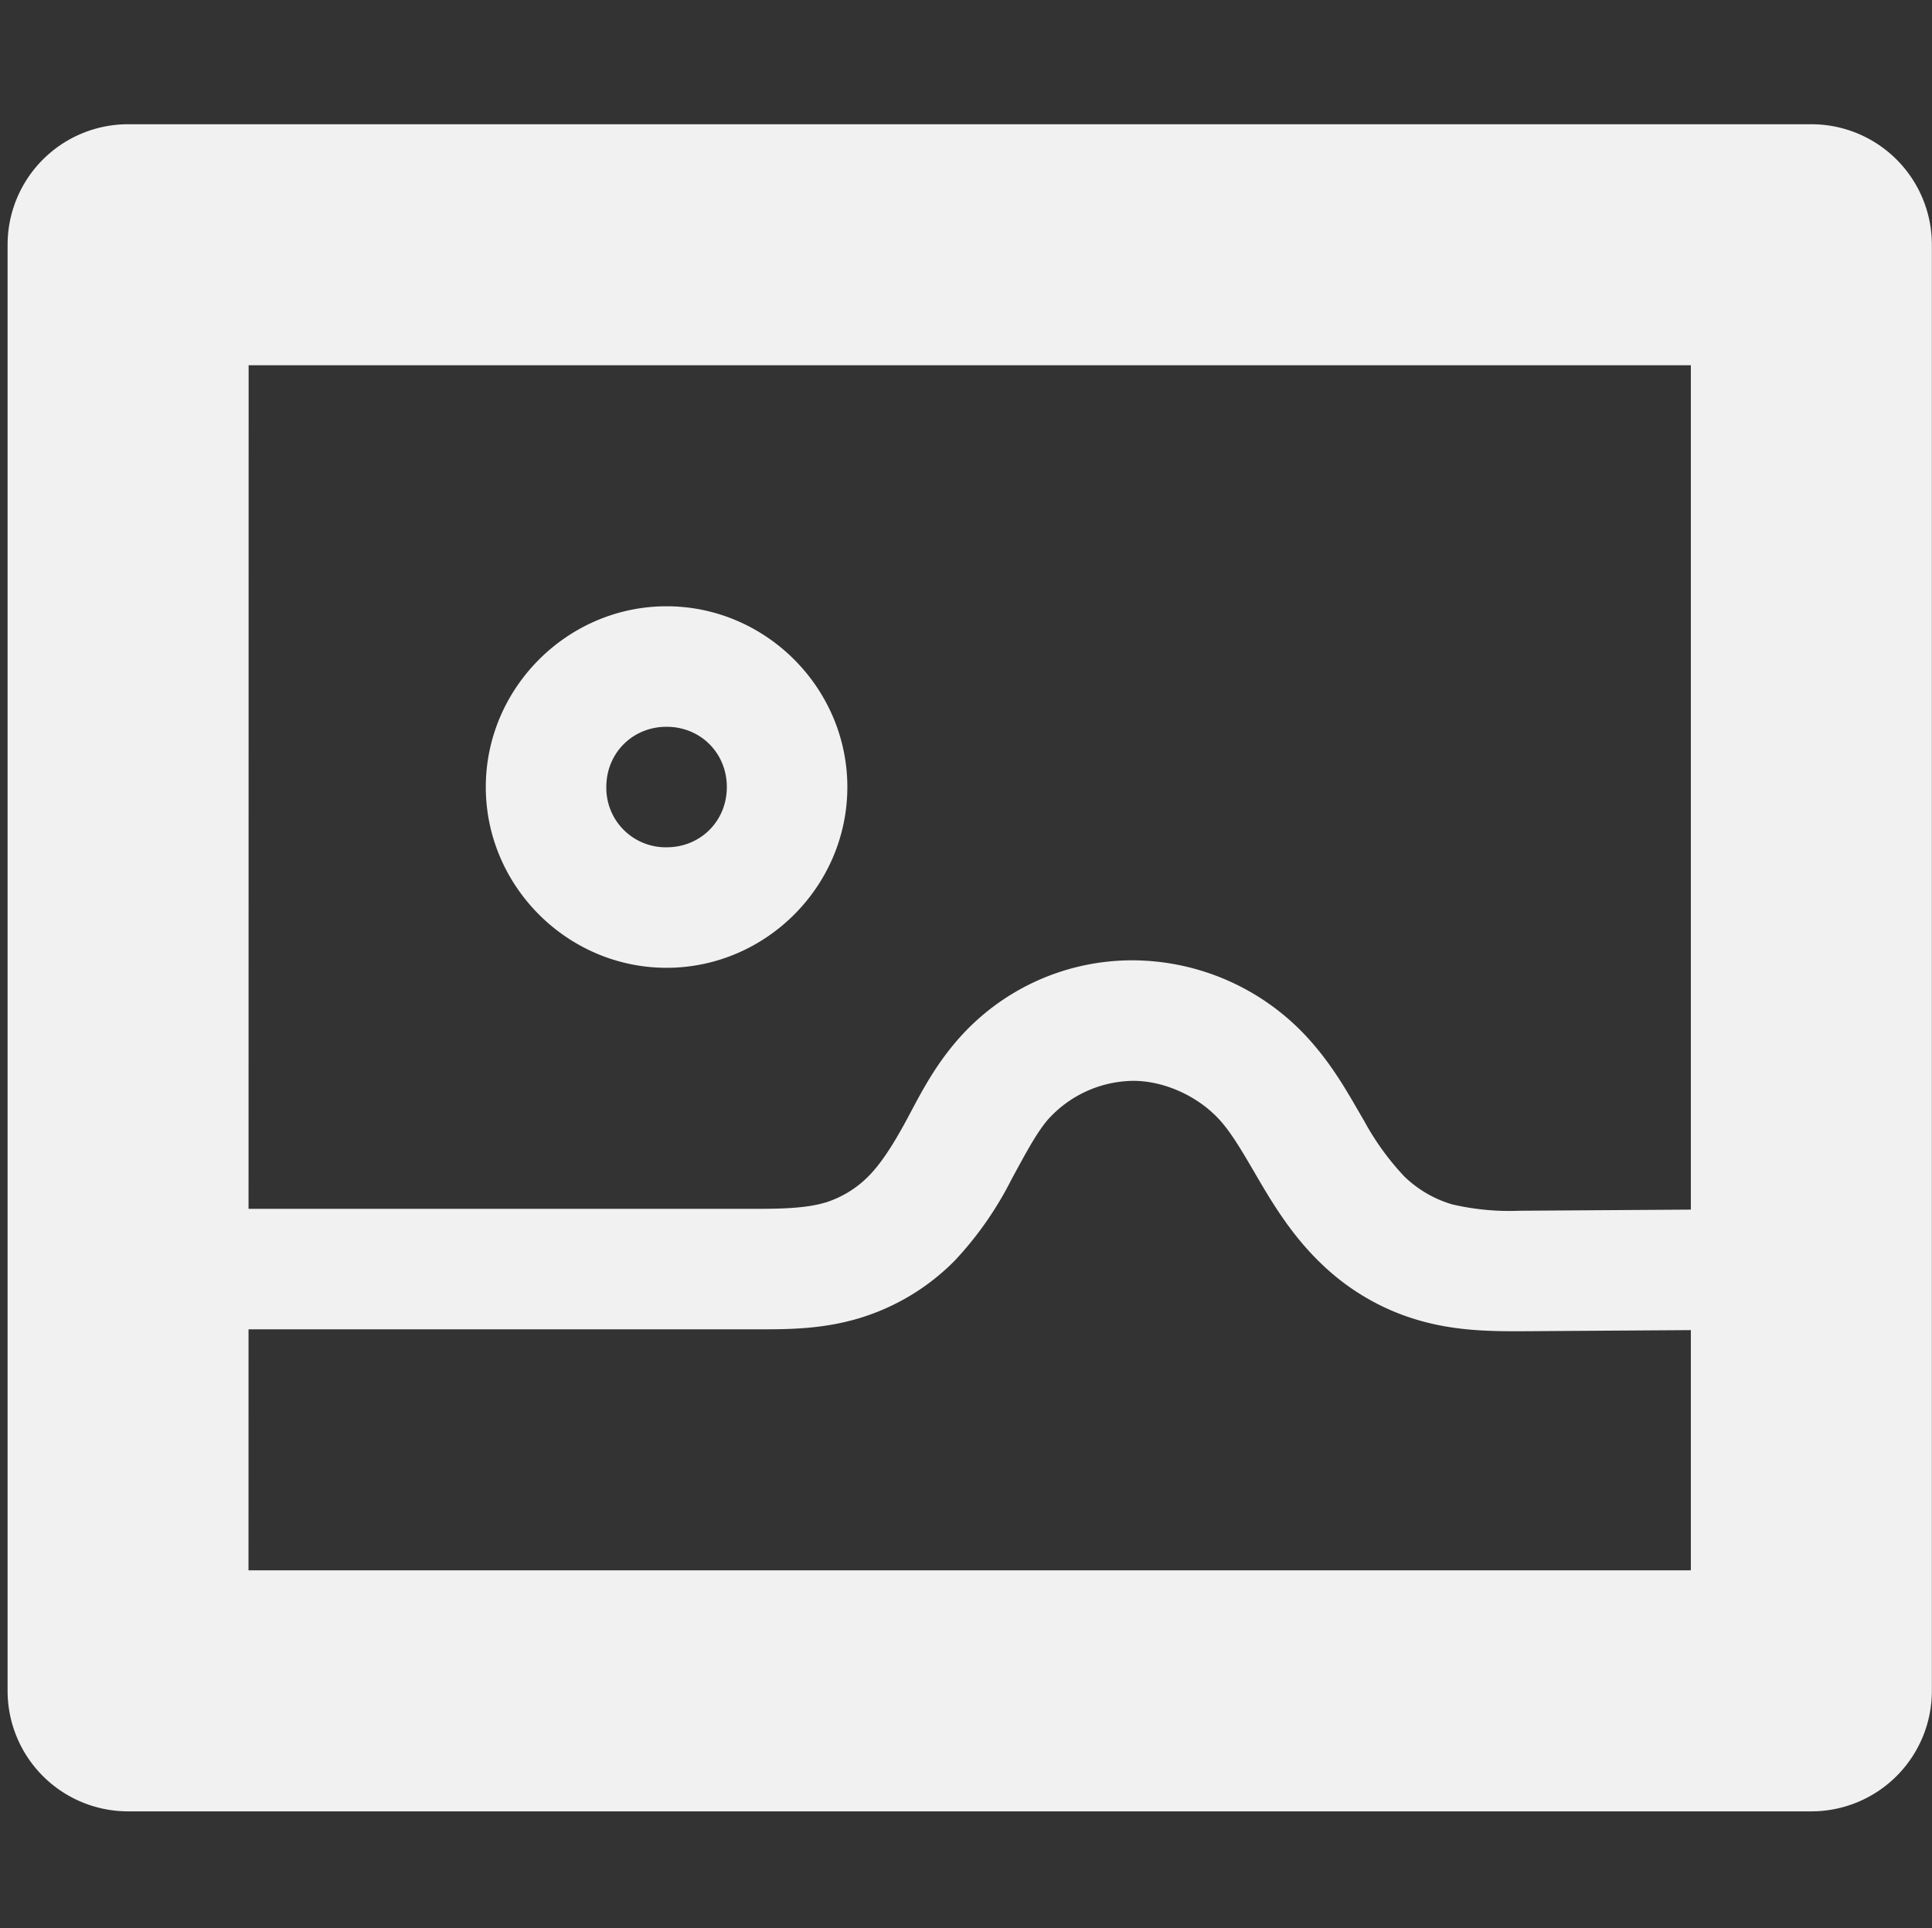 <svg xmlns="http://www.w3.org/2000/svg" width="16.031" height="16"><rect width="100%" height="100%" fill="#333333" stroke="none"/><g color="#000" font-weight="400" font-family="sans-serif" fill="#F1F1F1"><path d="M1.063 1.031a1 1 0 00-1 1v12a1 1 0 001 1H15.03a1 1 0 001-1v-12a1 1 0 00-1-1zm1 2H14.03v10H2.062z" style="line-height:normal;font-variant-ligatures:normal;font-variant-position:normal;font-variant-caps:normal;font-variant-numeric:normal;font-variant-alternates:normal;font-feature-settings:normal;text-indent:0;text-align:start;text-decoration-line:none;text-decoration-style:solid;text-decoration-color:#000;text-transform:none;text-orientation:mixed;white-space:normal;shape-padding:0;isolation:auto;mix-blend-mode:normal;solid-color:#000;solid-opacity:1;marker:none" overflow="visible"/><path d="M9.406 7.969a1.919 1.919 0 00-1.474.676c-.2.234-.315.474-.418.664-.102.187-.2.342-.305.449a.87.87 0 01-.363.222h-.002c-.133.04-.313.051-.532.051h-5.28v1h5.28c.236 0 .518-.002.82-.093.303-.092.575-.258.792-.479a2.88 2.88 0 00.469-.672c.114-.21.205-.382.3-.494a.966.966 0 01.71-.324c.262 0 .546.131.724.332.105.118.205.296.33.51.127.215.278.455.502.671.226.22.503.384.81.473.308.09.596.092.84.092l2.422-.016v-1l-2.422.016a2.091 2.091 0 01-.56-.053.96.96 0 01-.395-.23 2.205 2.205 0 01-.334-.461c-.113-.192-.24-.433-.447-.666a1.979 1.979 0 00-1.467-.668zM5.531 5.031c-.822 0-1.5.678-1.5 1.5 0 .823.678 1.5 1.5 1.5.823 0 1.5-.677 1.5-1.5 0-.822-.677-1.5-1.5-1.5zm0 1c.282 0 .5.218.5.5 0 .282-.218.5-.5.5a.493.493 0 01-.5-.5c0-.282.218-.5.5-.5z" style="line-height:normal;font-variant-ligatures:normal;font-variant-position:normal;font-variant-caps:normal;font-variant-numeric:normal;font-variant-alternates:normal;font-feature-settings:normal;text-indent:0;text-align:start;text-decoration-line:none;text-decoration-style:solid;text-decoration-color:#000;text-transform:none;text-orientation:mixed;white-space:normal;shape-padding:0;isolation:auto;mix-blend-mode:normal;solid-color:#000;solid-opacity:1;marker:none" overflow="visible"/></g></svg>